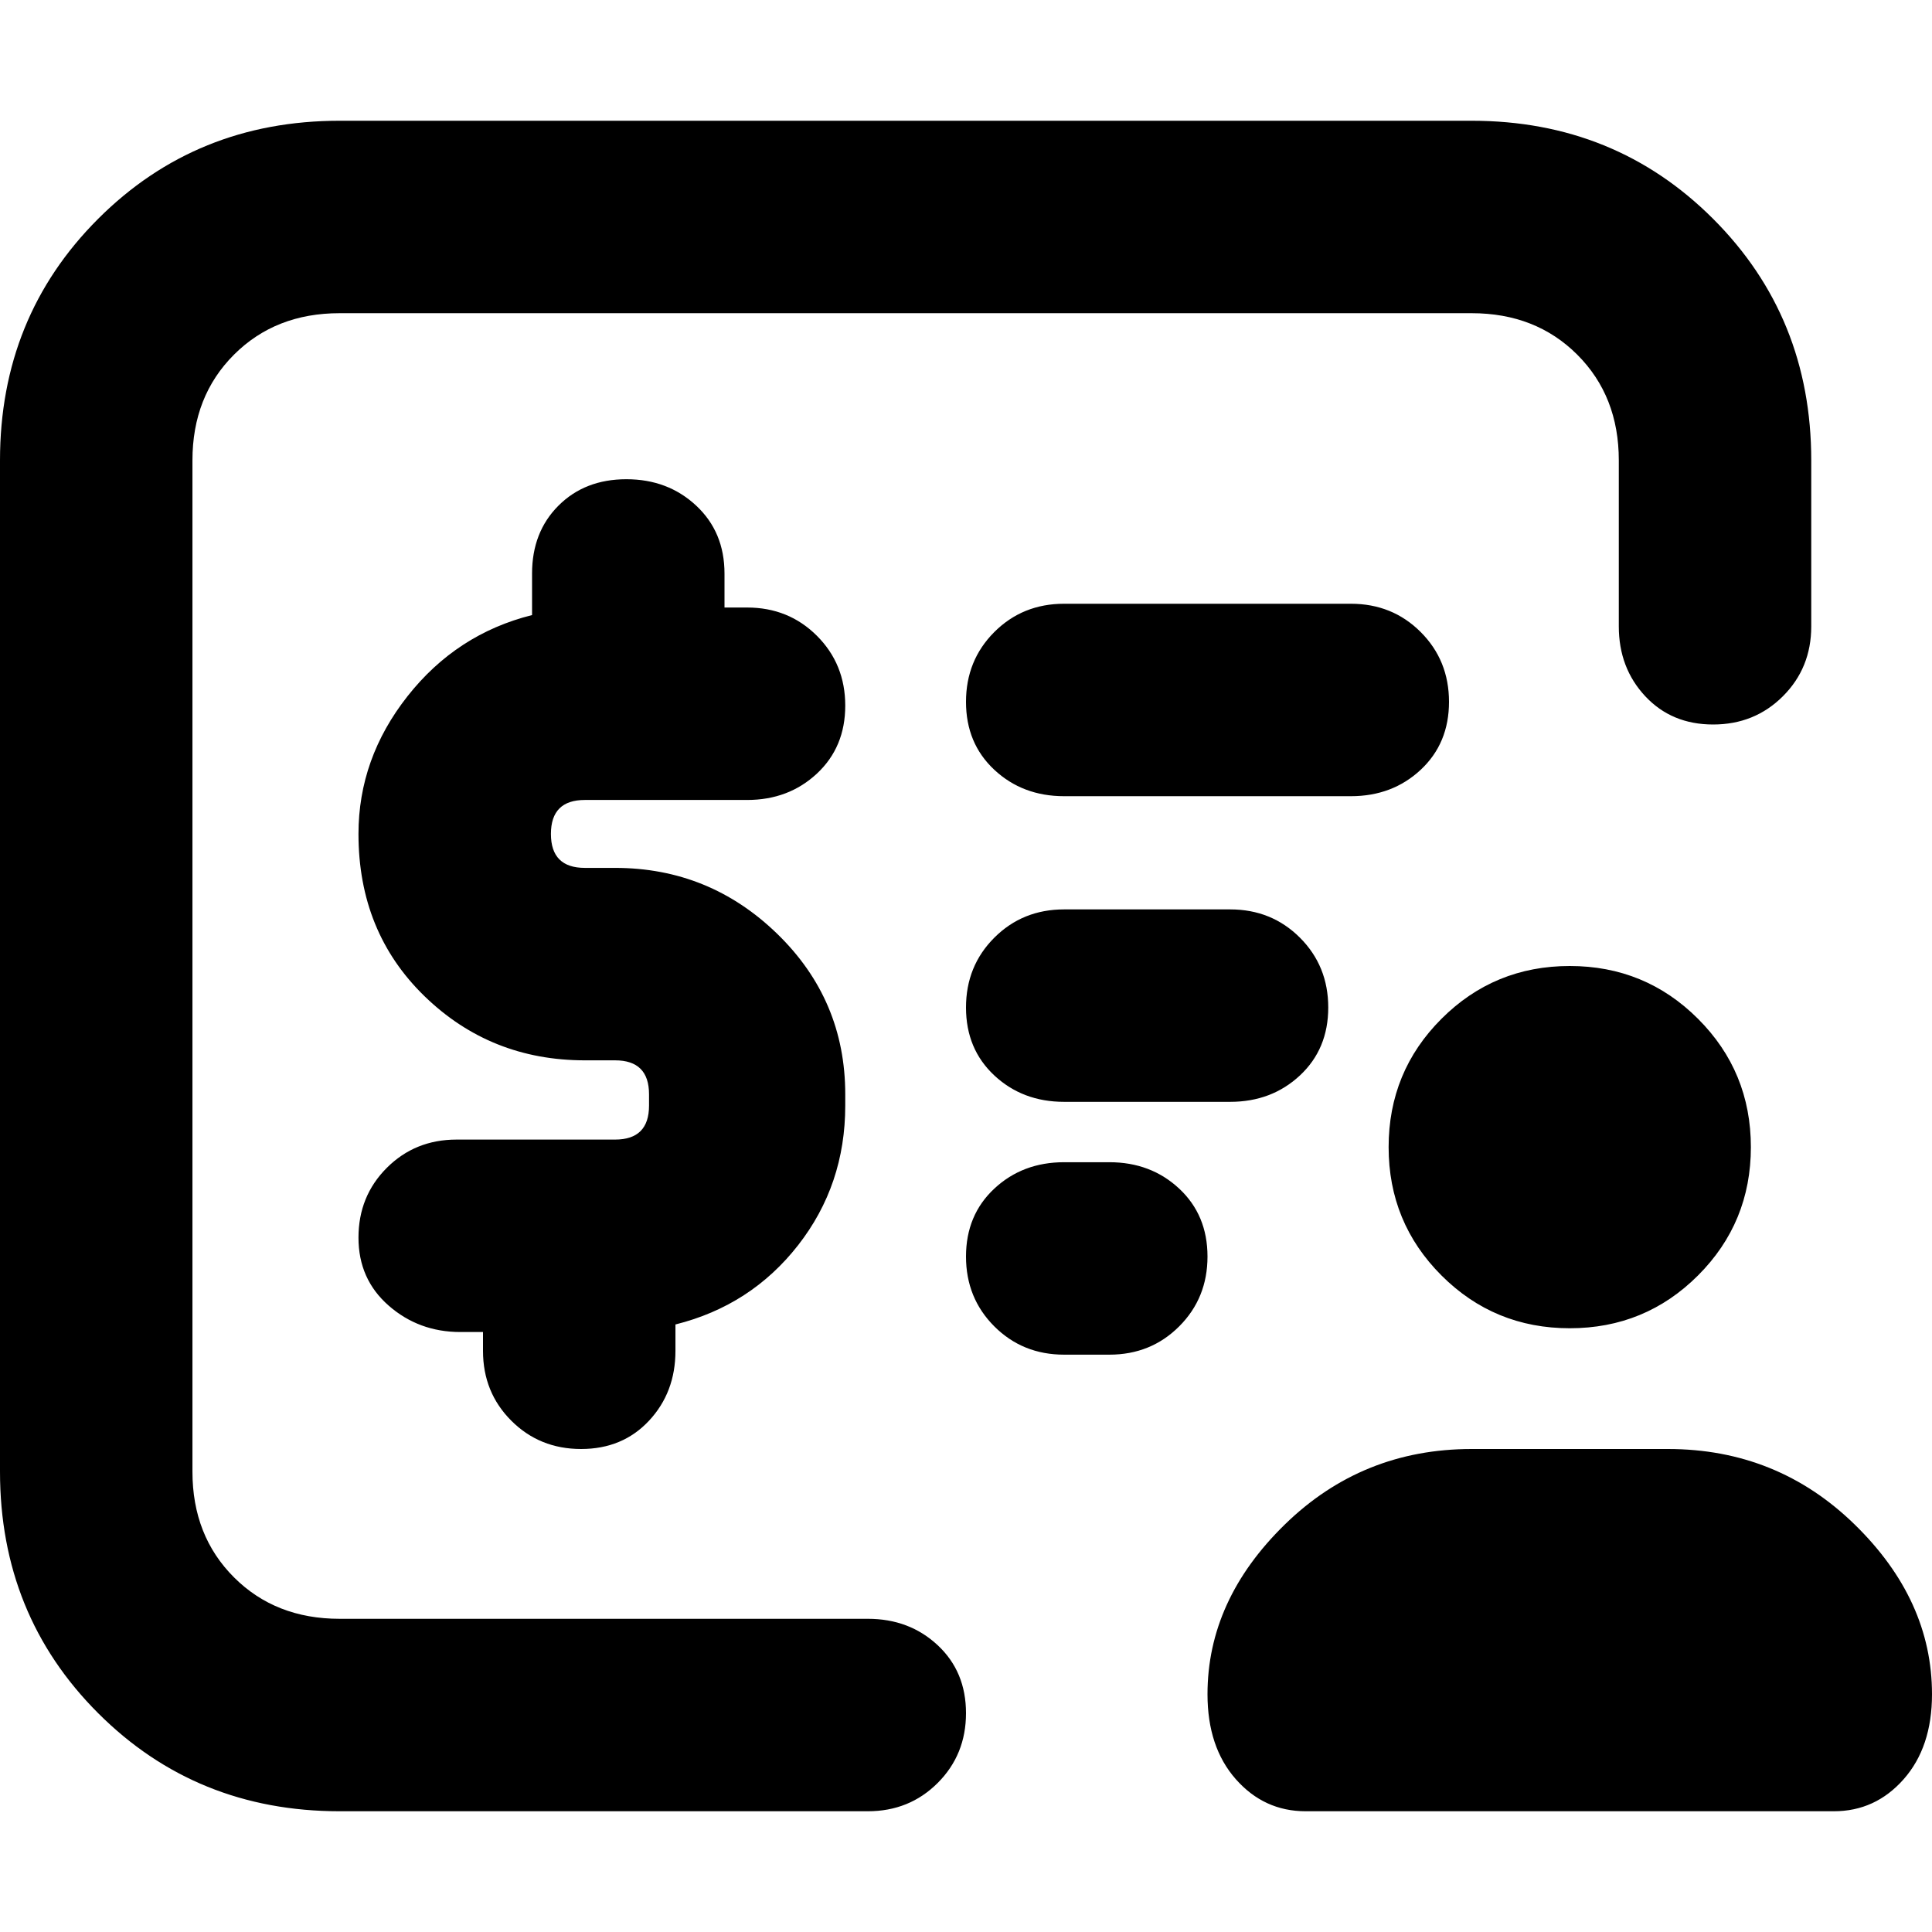 <svg xmlns="http://www.w3.org/2000/svg" viewBox="0 0 512 512">
	<path d="M230 429q11 0 18.5 7t7.5 18-7.5 18.5T230 480H90q-38 0-64-26T0 390V122q0-38 26-64t64-26h300q38 0 64 26t26 64v44q0 11-7.5 18.5T454 192t-18-7.5-7-18.5v-44q0-17-11-28t-28-11H90q-17 0-28 11t-11 28v268q0 17 11 28t28 11h140zm-75-217q-9 0-9 9t9 9h8q25 0 43 17.5t18 42.5v3q0 21-12.5 37T179 351v7q0 11-7 18.5t-18 7.5-18.5-7.5T128 358v-5h-6q-11 0-19-7t-8-18 7.5-18.5T121 302h42q9 0 9-9v-3q0-9-9-9h-8q-25 0-42.5-17T95 221q0-20 13-36.5t33-21.5v-11q0-11 7-18t18-7 18.5 7 7.5 18v9h6q11 0 18.5 7.5T224 187t-7.5 18-18.5 7h-43zm229-26q0 11-7.5 18t-18.5 7h-76q-11 0-18.5-7t-7.5-18 7.5-18.5T282 160h76q11 0 18.5 7.5T384 186zm-58 55q11 0 18.5 7.5T352 267t-7.5 18-18.5 7h-44q-11 0-18.5-7t-7.5-18 7.5-18.5T282 241h44zm90 111q-20 0-34-14t-14-34 14-34 34-14 34 14 14 34-14 34-34 14zm-122-44q11 0 18.5 7t7.5 18-7.5 18.5T294 359h-12q-11 0-18.5-7.5T256 333t7.5-18 18.5-7h12zm148 76q29 0 49.5 20t20.5 45q0 14-7.5 22.5T486 480H346q-11 0-18.5-8.5T320 449q0-25 20.5-45t49.5-20h52z"/>
</svg>